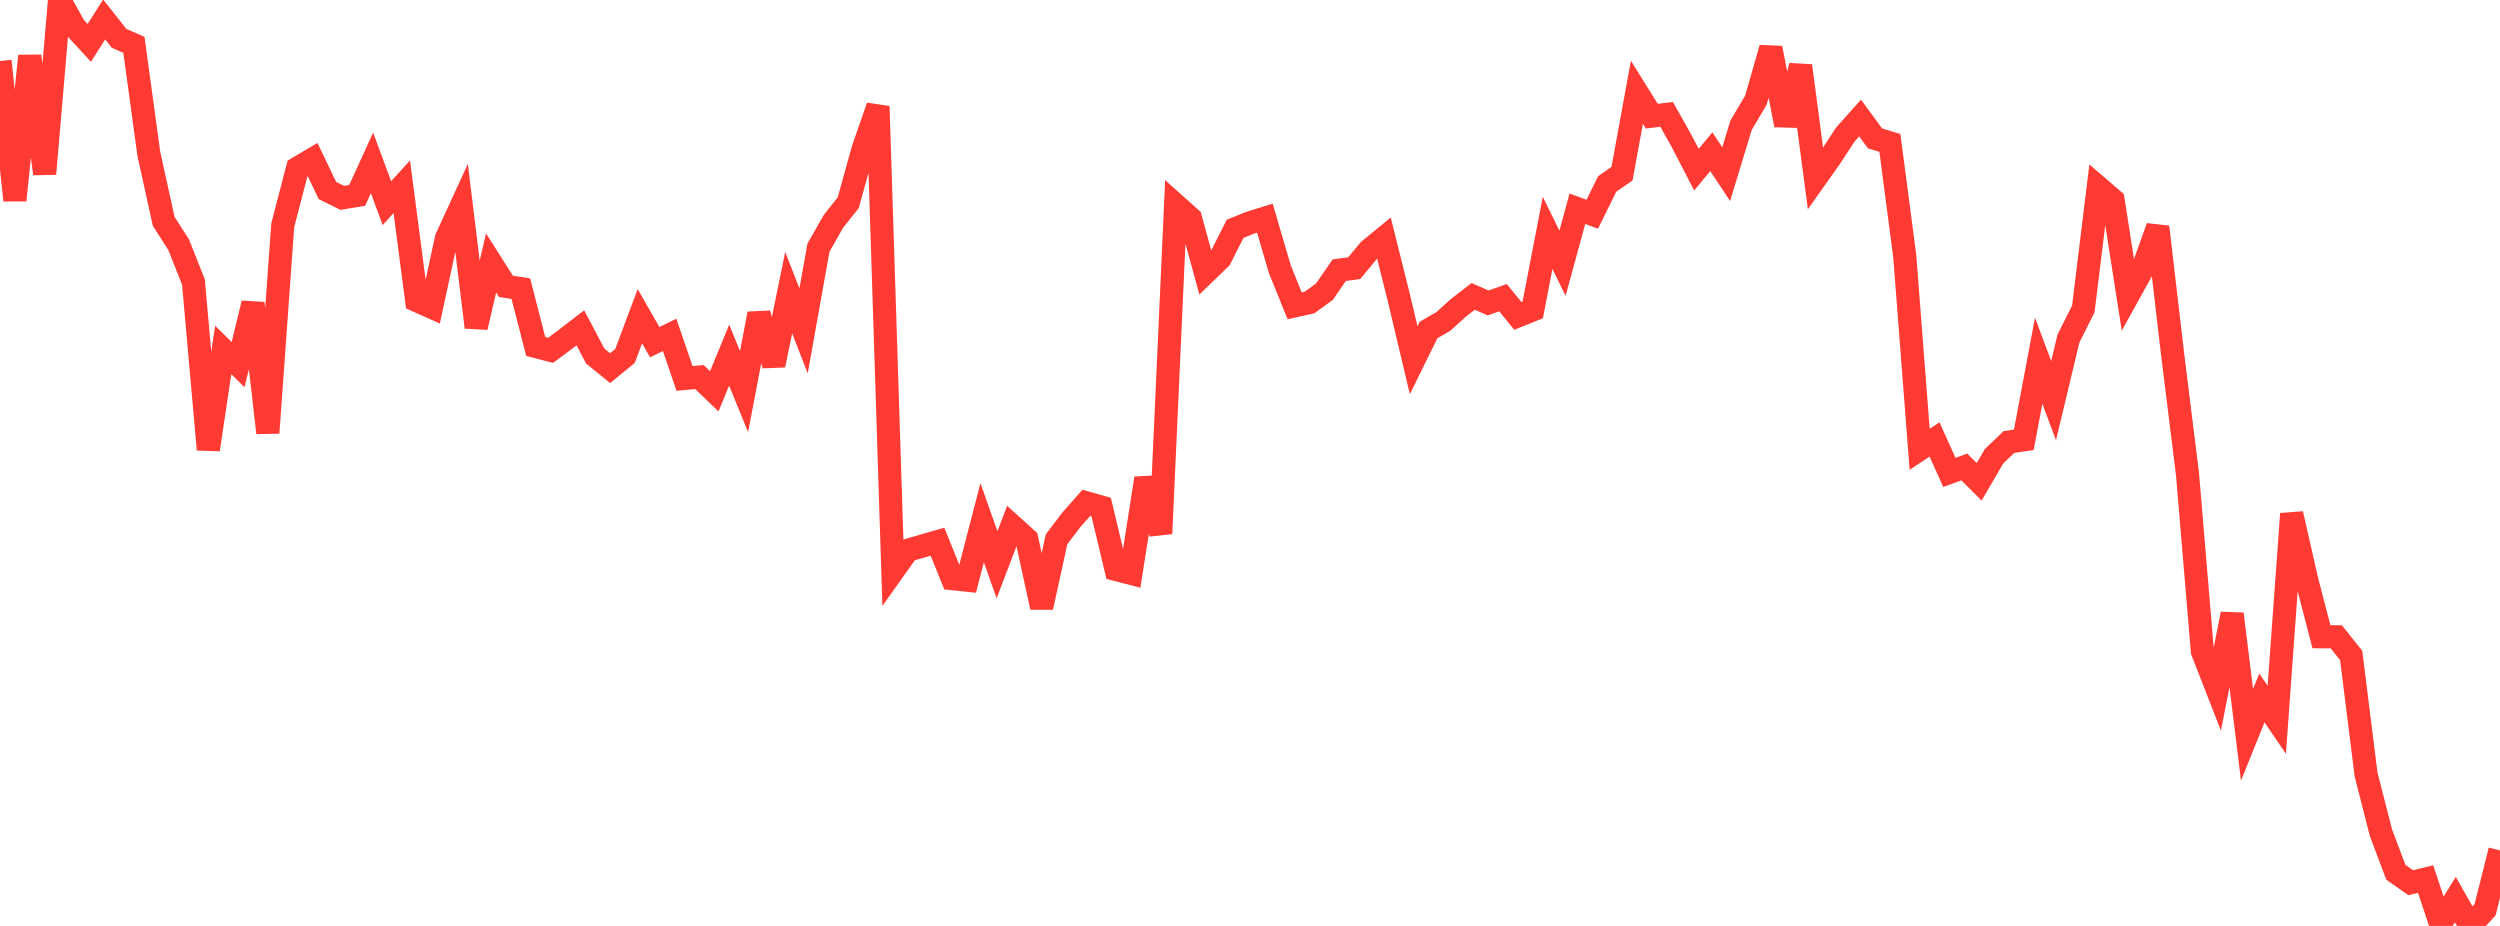 <?xml version="1.0" standalone="no"?>
<!DOCTYPE svg PUBLIC "-//W3C//DTD SVG 1.1//EN" "http://www.w3.org/Graphics/SVG/1.1/DTD/svg11.dtd">

<svg width="135" height="50" viewBox="0 0 135 50" preserveAspectRatio="none" 
  xmlns="http://www.w3.org/2000/svg"
  xmlns:xlink="http://www.w3.org/1999/xlink">


<polyline points="0.0, 3.297 0.804, 10.815 1.607, 3.021 2.411, 9.388 3.214, 0.0 4.018, 1.443 4.821, 2.315 5.625, 1.051 6.429, 2.07 7.232, 2.423 8.036, 8.303 8.839, 11.951 9.643, 13.206 10.446, 15.228 11.25, 24.277 12.054, 18.897 12.857, 19.69 13.661, 16.375 14.464, 23.374 15.268, 12.161 16.071, 9.079 16.875, 8.604 17.679, 10.286 18.482, 10.684 19.286, 10.553 20.089, 8.798 20.893, 10.972 21.696, 10.084 22.5, 16.228 23.304, 16.586 24.107, 12.867 24.911, 11.116 25.714, 17.673 26.518, 14.197 27.321, 15.463 28.125, 15.586 28.929, 18.708 29.732, 18.917 30.536, 18.32 31.339, 17.702 32.143, 19.226 32.946, 19.879 33.75, 19.223 34.554, 17.077 35.357, 18.478 36.161, 18.084 36.964, 20.437 37.768, 20.36 38.571, 21.132 39.375, 19.178 40.179, 21.147 40.982, 16.94 41.786, 19.718 42.589, 15.805 43.393, 17.867 44.196, 13.378 45.0, 11.96 45.804, 10.947 46.607, 8.057 47.411, 5.745 48.214, 30.847 49.018, 29.717 49.821, 29.483 50.625, 29.251 51.429, 31.247 52.232, 31.331 53.036, 28.225 53.839, 30.497 54.643, 28.388 55.446, 29.115 56.25, 32.794 57.054, 29.12 57.857, 28.064 58.661, 27.154 59.464, 27.382 60.268, 30.751 61.071, 30.96 61.875, 25.828 62.679, 28.815 63.482, 11.07 64.286, 11.788 65.089, 14.723 65.893, 13.945 66.696, 12.356 67.5, 12.031 68.304, 11.781 69.107, 14.526 69.911, 16.515 70.714, 16.336 71.518, 15.753 72.321, 14.588 73.125, 14.482 73.929, 13.513 74.732, 12.854 75.536, 16.07 76.339, 19.452 77.143, 17.818 77.946, 17.355 78.75, 16.623 79.554, 16.006 80.357, 16.359 81.161, 16.075 81.964, 17.058 82.768, 16.735 83.571, 12.575 84.375, 14.214 85.179, 11.271 85.982, 11.569 86.786, 9.937 87.589, 9.378 88.393, 4.982 89.196, 6.273 90.0, 6.178 90.804, 7.611 91.607, 9.162 92.411, 8.194 93.214, 9.406 94.018, 6.764 94.821, 5.403 95.625, 2.595 96.429, 6.755 97.232, 3.55 98.036, 9.638 98.839, 8.504 99.643, 7.271 100.446, 6.372 101.25, 7.473 102.054, 7.718 102.857, 13.833 103.661, 24.262 104.464, 23.73 105.268, 25.51 106.071, 25.216 106.875, 26.016 107.679, 24.637 108.482, 23.869 109.286, 23.749 110.089, 19.476 110.893, 21.635 111.696, 18.283 112.5, 16.681 113.304, 10.114 114.107, 10.804 114.911, 15.96 115.714, 14.508 116.518, 12.257 117.321, 19.126 118.125, 25.601 118.929, 35.172 119.732, 37.229 120.536, 33.152 121.339, 39.68 122.143, 37.688 122.946, 38.869 123.75, 27.744 124.554, 31.289 125.357, 34.384 126.161, 34.388 126.964, 35.396 127.768, 41.824 128.571, 44.966 129.375, 47.102 130.179, 47.666 130.982, 47.468 131.786, 49.88 132.589, 48.579 133.393, 50.0 134.196, 49.121 135.0, 45.923" fill="none" stroke="#ff3a33" stroke-width="1.25"/>

</svg>